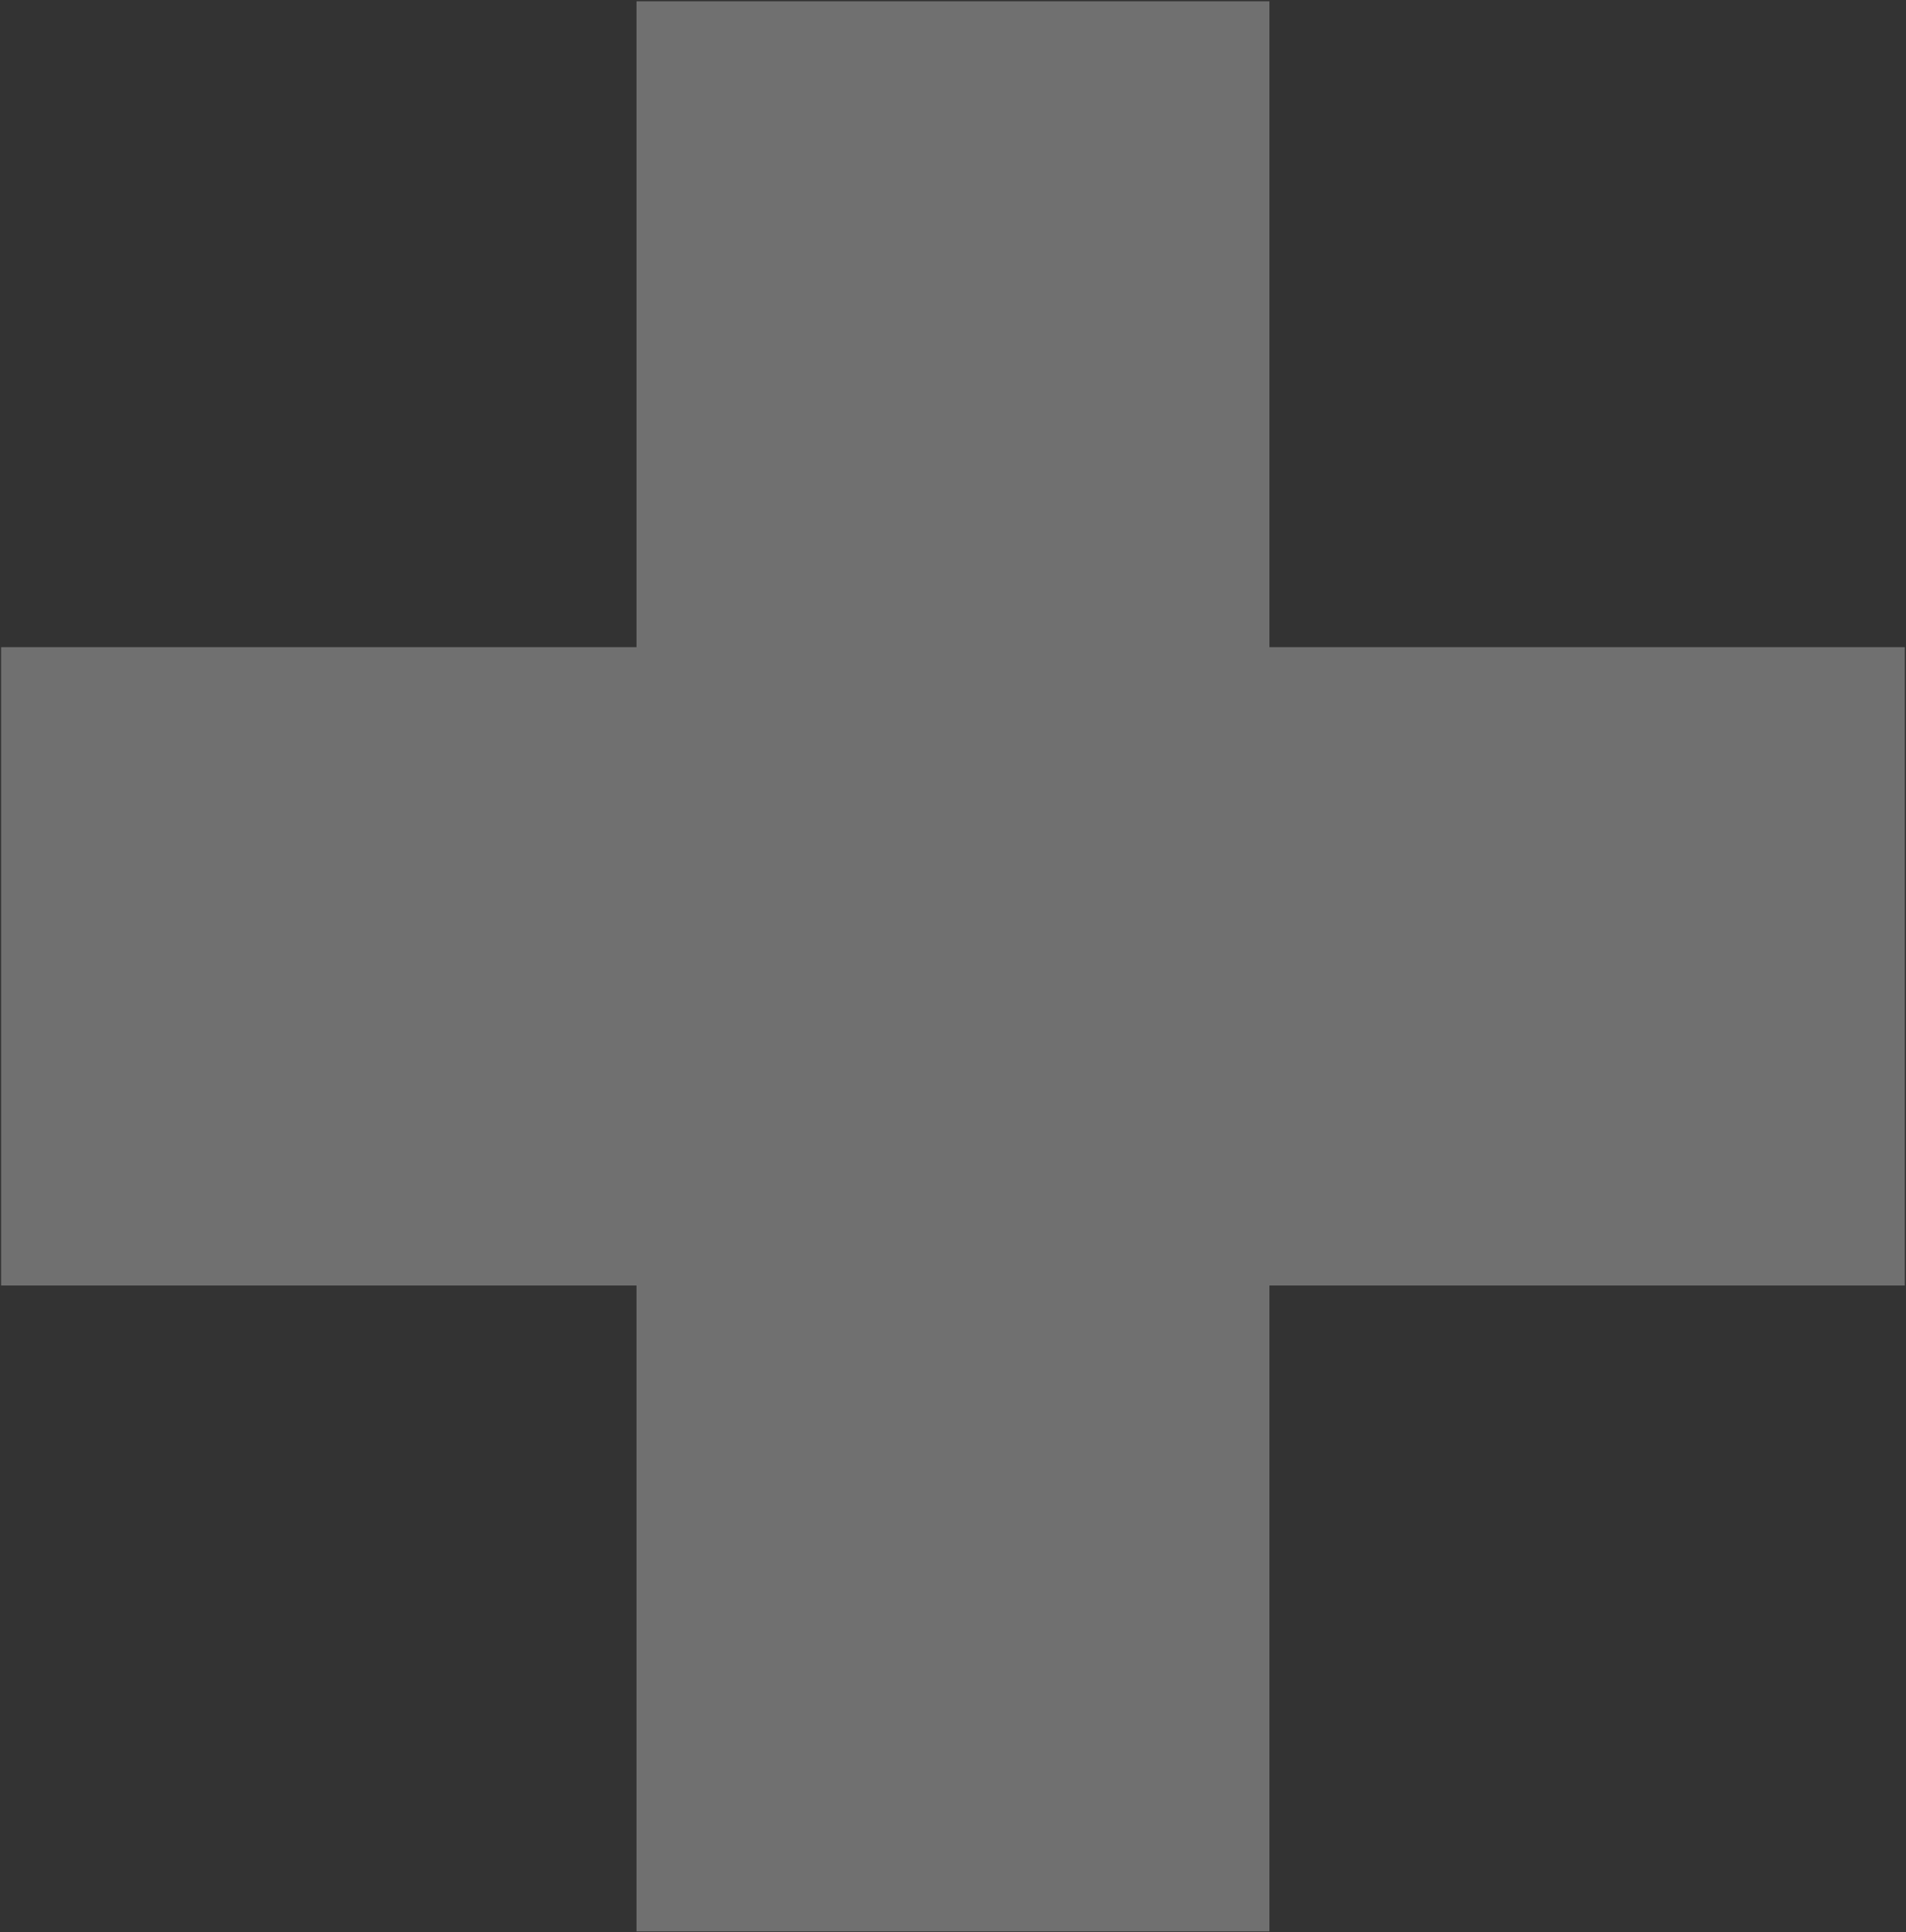 <svg width="73" height="74" viewBox="0 0 73 74" fill="none" xmlns="http://www.w3.org/2000/svg">
    <rect x="0" y="0" width="73" height="74" fill="#333333" stroke="none"/>
    <path opacity="0.3" d="M72.954 24.785H48.619V0.049H24.378V24.785H0.043V49.233H24.378V73.969H48.619V49.233H72.954V24.785Z" fill="white"/>
</svg>